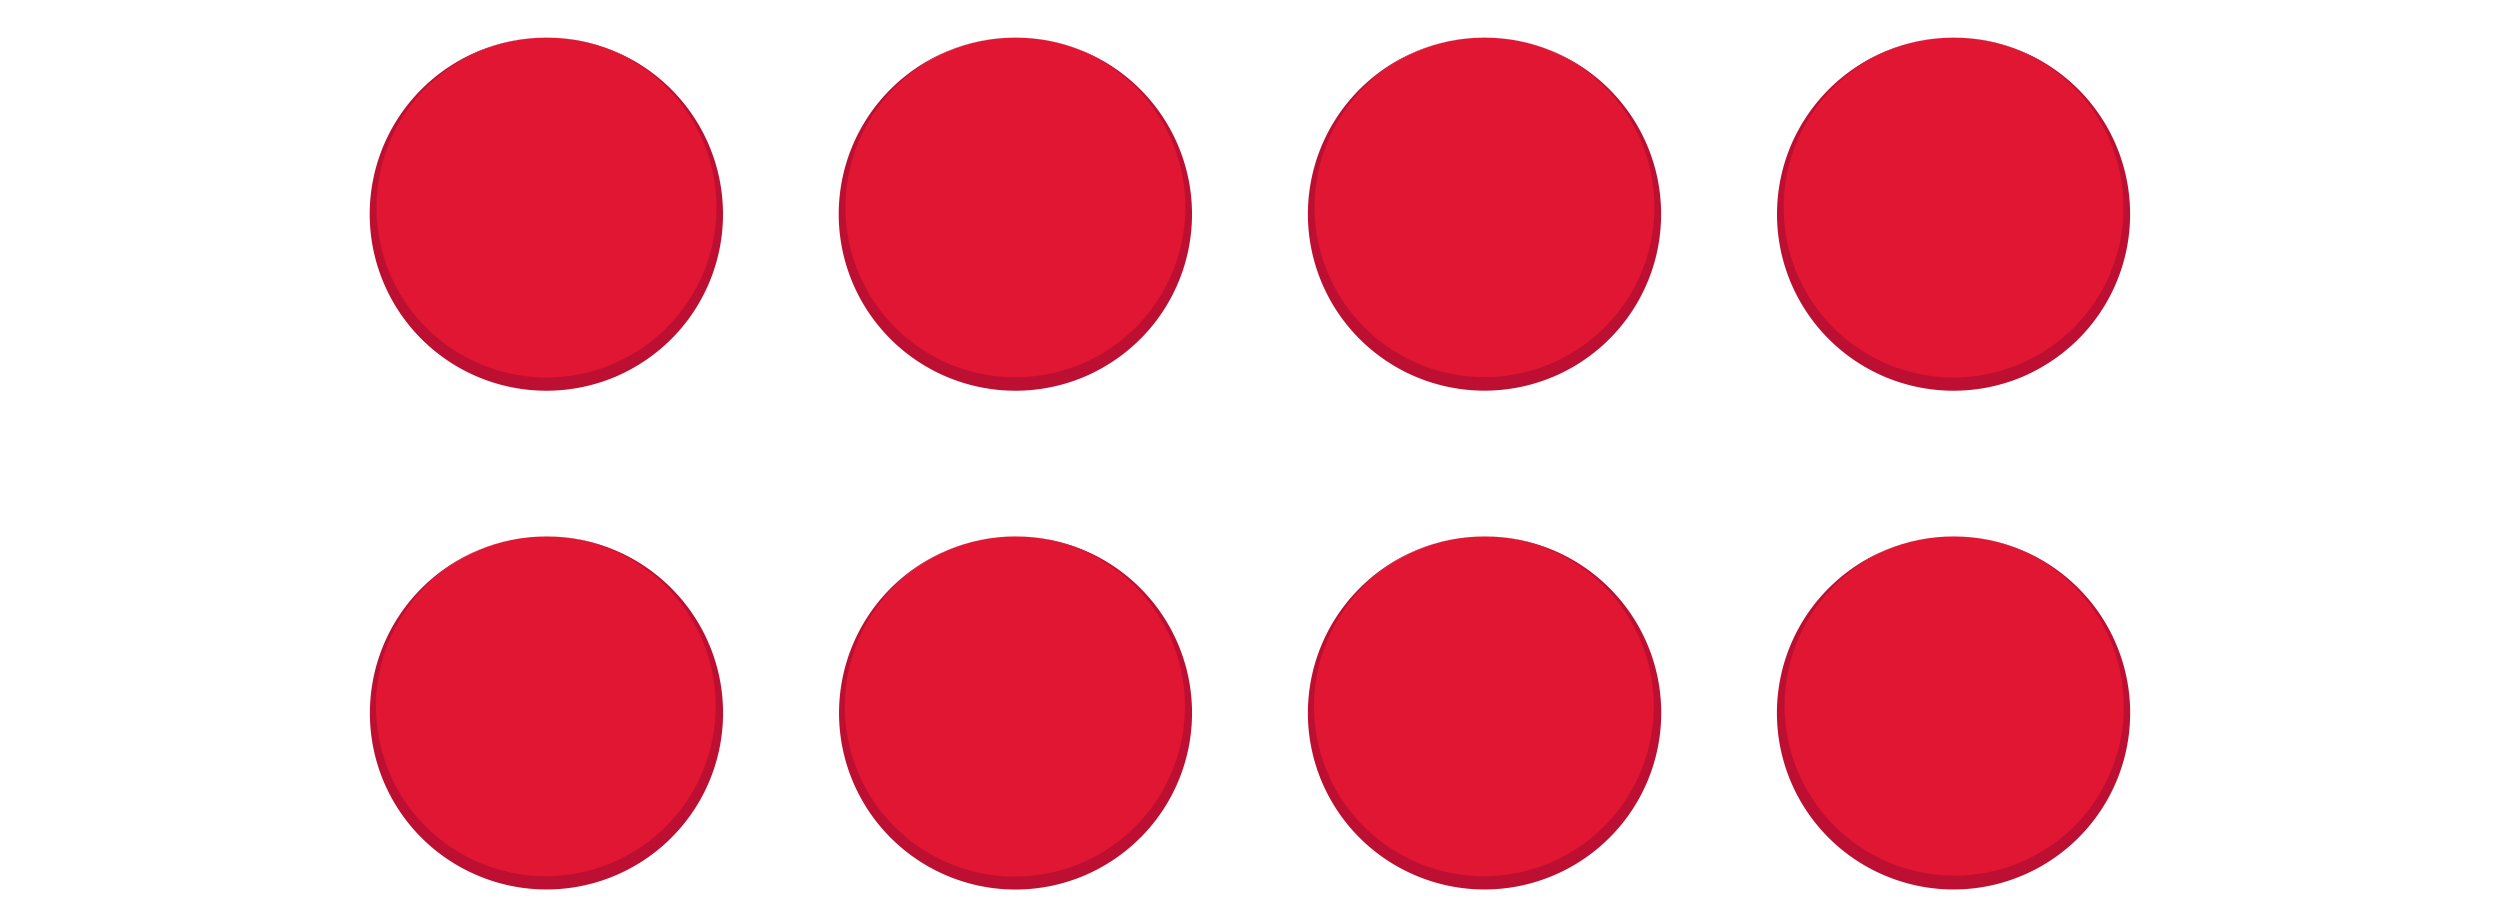 <svg xmlns="http://www.w3.org/2000/svg" viewBox="0 0 380 138.58"><circle cx="83.06" cy="32.05" r="26.33" fill="#e01633"/><path d="M83.06,5.72a26.84,26.84,0,0,1,19.23,45.56,27.14,27.14,0,0,1-8.78,6,26.91,26.91,0,0,1-20.89,0A26.83,26.83,0,0,1,83.06,5.72Zm0,0a25.9,25.9,0,0,0-18.52,7.81A25.84,25.84,0,0,0,83.06,57.38,25.87,25.87,0,0,0,108.9,32.05,25.81,25.81,0,0,0,93.12,7.76,26.47,26.47,0,0,0,83.06,5.72Z" fill="#bc0f31"/><circle cx="154.36" cy="32.05" r="26.33" fill="#e01633"/><path d="M154.36,5.72a26.84,26.84,0,0,1,19.22,45.56,27.14,27.14,0,0,1-8.78,6,26.91,26.91,0,0,1-20.89,0A26.83,26.83,0,0,1,154.36,5.72Zm0,0a26.56,26.56,0,0,0-10.07,2,26.24,26.24,0,0,0-8.45,5.77,25.83,25.83,0,1,0,37,0,26.24,26.24,0,0,0-8.46-5.77A26.55,26.55,0,0,0,154.36,5.72Z" fill="#bc0f31"/><circle cx="225.65" cy="32.05" r="26.33" fill="#e01633"/><path d="M225.65,5.72a26.83,26.83,0,0,1,10.44,51.55,26.91,26.91,0,0,1-20.89,0A26.83,26.83,0,0,1,225.65,5.72Zm0,0a26.47,26.47,0,0,0-10.06,2,25.78,25.78,0,0,0-15.77,24.29,25.83,25.83,0,1,0,44.35-18.52,26.13,26.13,0,0,0-8.46-5.77A26.47,26.47,0,0,0,225.65,5.72Z" fill="#bc0f31"/><circle cx="296.94" cy="32.05" r="26.33" fill="#e01633"/><path d="M296.94,5.72a26.84,26.84,0,0,1,19.23,45.56,27.25,27.25,0,0,1-8.78,6,26.91,26.91,0,0,1-20.89,0,26.85,26.85,0,0,1-14.18-35.41,27.17,27.17,0,0,1,5.9-8.53A26.86,26.86,0,0,1,296.94,5.72Zm0,0a25.9,25.9,0,0,0-18.52,7.81,25.84,25.84,0,0,0,18.52,43.85,25.84,25.84,0,0,0,18.52-43.85A26,26,0,0,0,307,7.76,26.47,26.47,0,0,0,296.94,5.72Z" fill="#bc0f31"/><circle cx="83.06" cy="107.87" r="26.33" fill="#e01633"/><path d="M83.06,81.54a26.78,26.78,0,0,1,18.72,7.61,26.81,26.81,0,0,1-8.27,43.93,26.79,26.79,0,0,1-20.89,0,26.74,26.74,0,0,1-16.39-25.21A26.84,26.84,0,0,1,83.06,81.54Zm0,0a26.28,26.28,0,0,0-10.06,2,25.82,25.82,0,1,0,10.06-2Z" fill="#bc0f31"/><circle cx="154.36" cy="107.87" r="26.33" fill="#e01633"/><path d="M154.36,81.54a26.83,26.83,0,0,1,19.22,45.55,27.14,27.14,0,0,1-8.78,6,26.79,26.79,0,0,1-20.89,0,26.83,26.83,0,0,1,10.45-51.54Zm0,0a26.37,26.37,0,0,0-10.07,2,25.85,25.85,0,1,0,10.07-2Z" fill="#bc0f31"/><circle cx="225.65" cy="107.87" r="26.33" fill="#e01633"/><path d="M225.65,81.54a26.82,26.82,0,0,1,10.44,51.54,26.79,26.79,0,0,1-20.89,0,26.8,26.8,0,0,1-8.27-43.93A26.78,26.78,0,0,1,225.65,81.54Zm0,0a26.28,26.28,0,0,0-10.06,2,25.82,25.82,0,1,0,10.06-2Z" fill="#bc0f31"/><circle cx="296.94" cy="107.87" r="26.33" fill="#e01633"/><path d="M296.94,81.54a26.8,26.8,0,0,1,18.72,7.61,26.81,26.81,0,0,1-8.27,43.93,26.79,26.79,0,0,1-20.89,0,26.8,26.8,0,0,1-8.28-43.93A26.82,26.82,0,0,1,296.94,81.54Zm0,0a26.28,26.28,0,0,0-10.06,2A25.83,25.83,0,1,0,315,125.88,25.81,25.81,0,0,0,307,83.58,26.1,26.1,0,0,0,296.94,81.54Z" fill="#bc0f31"/></svg>